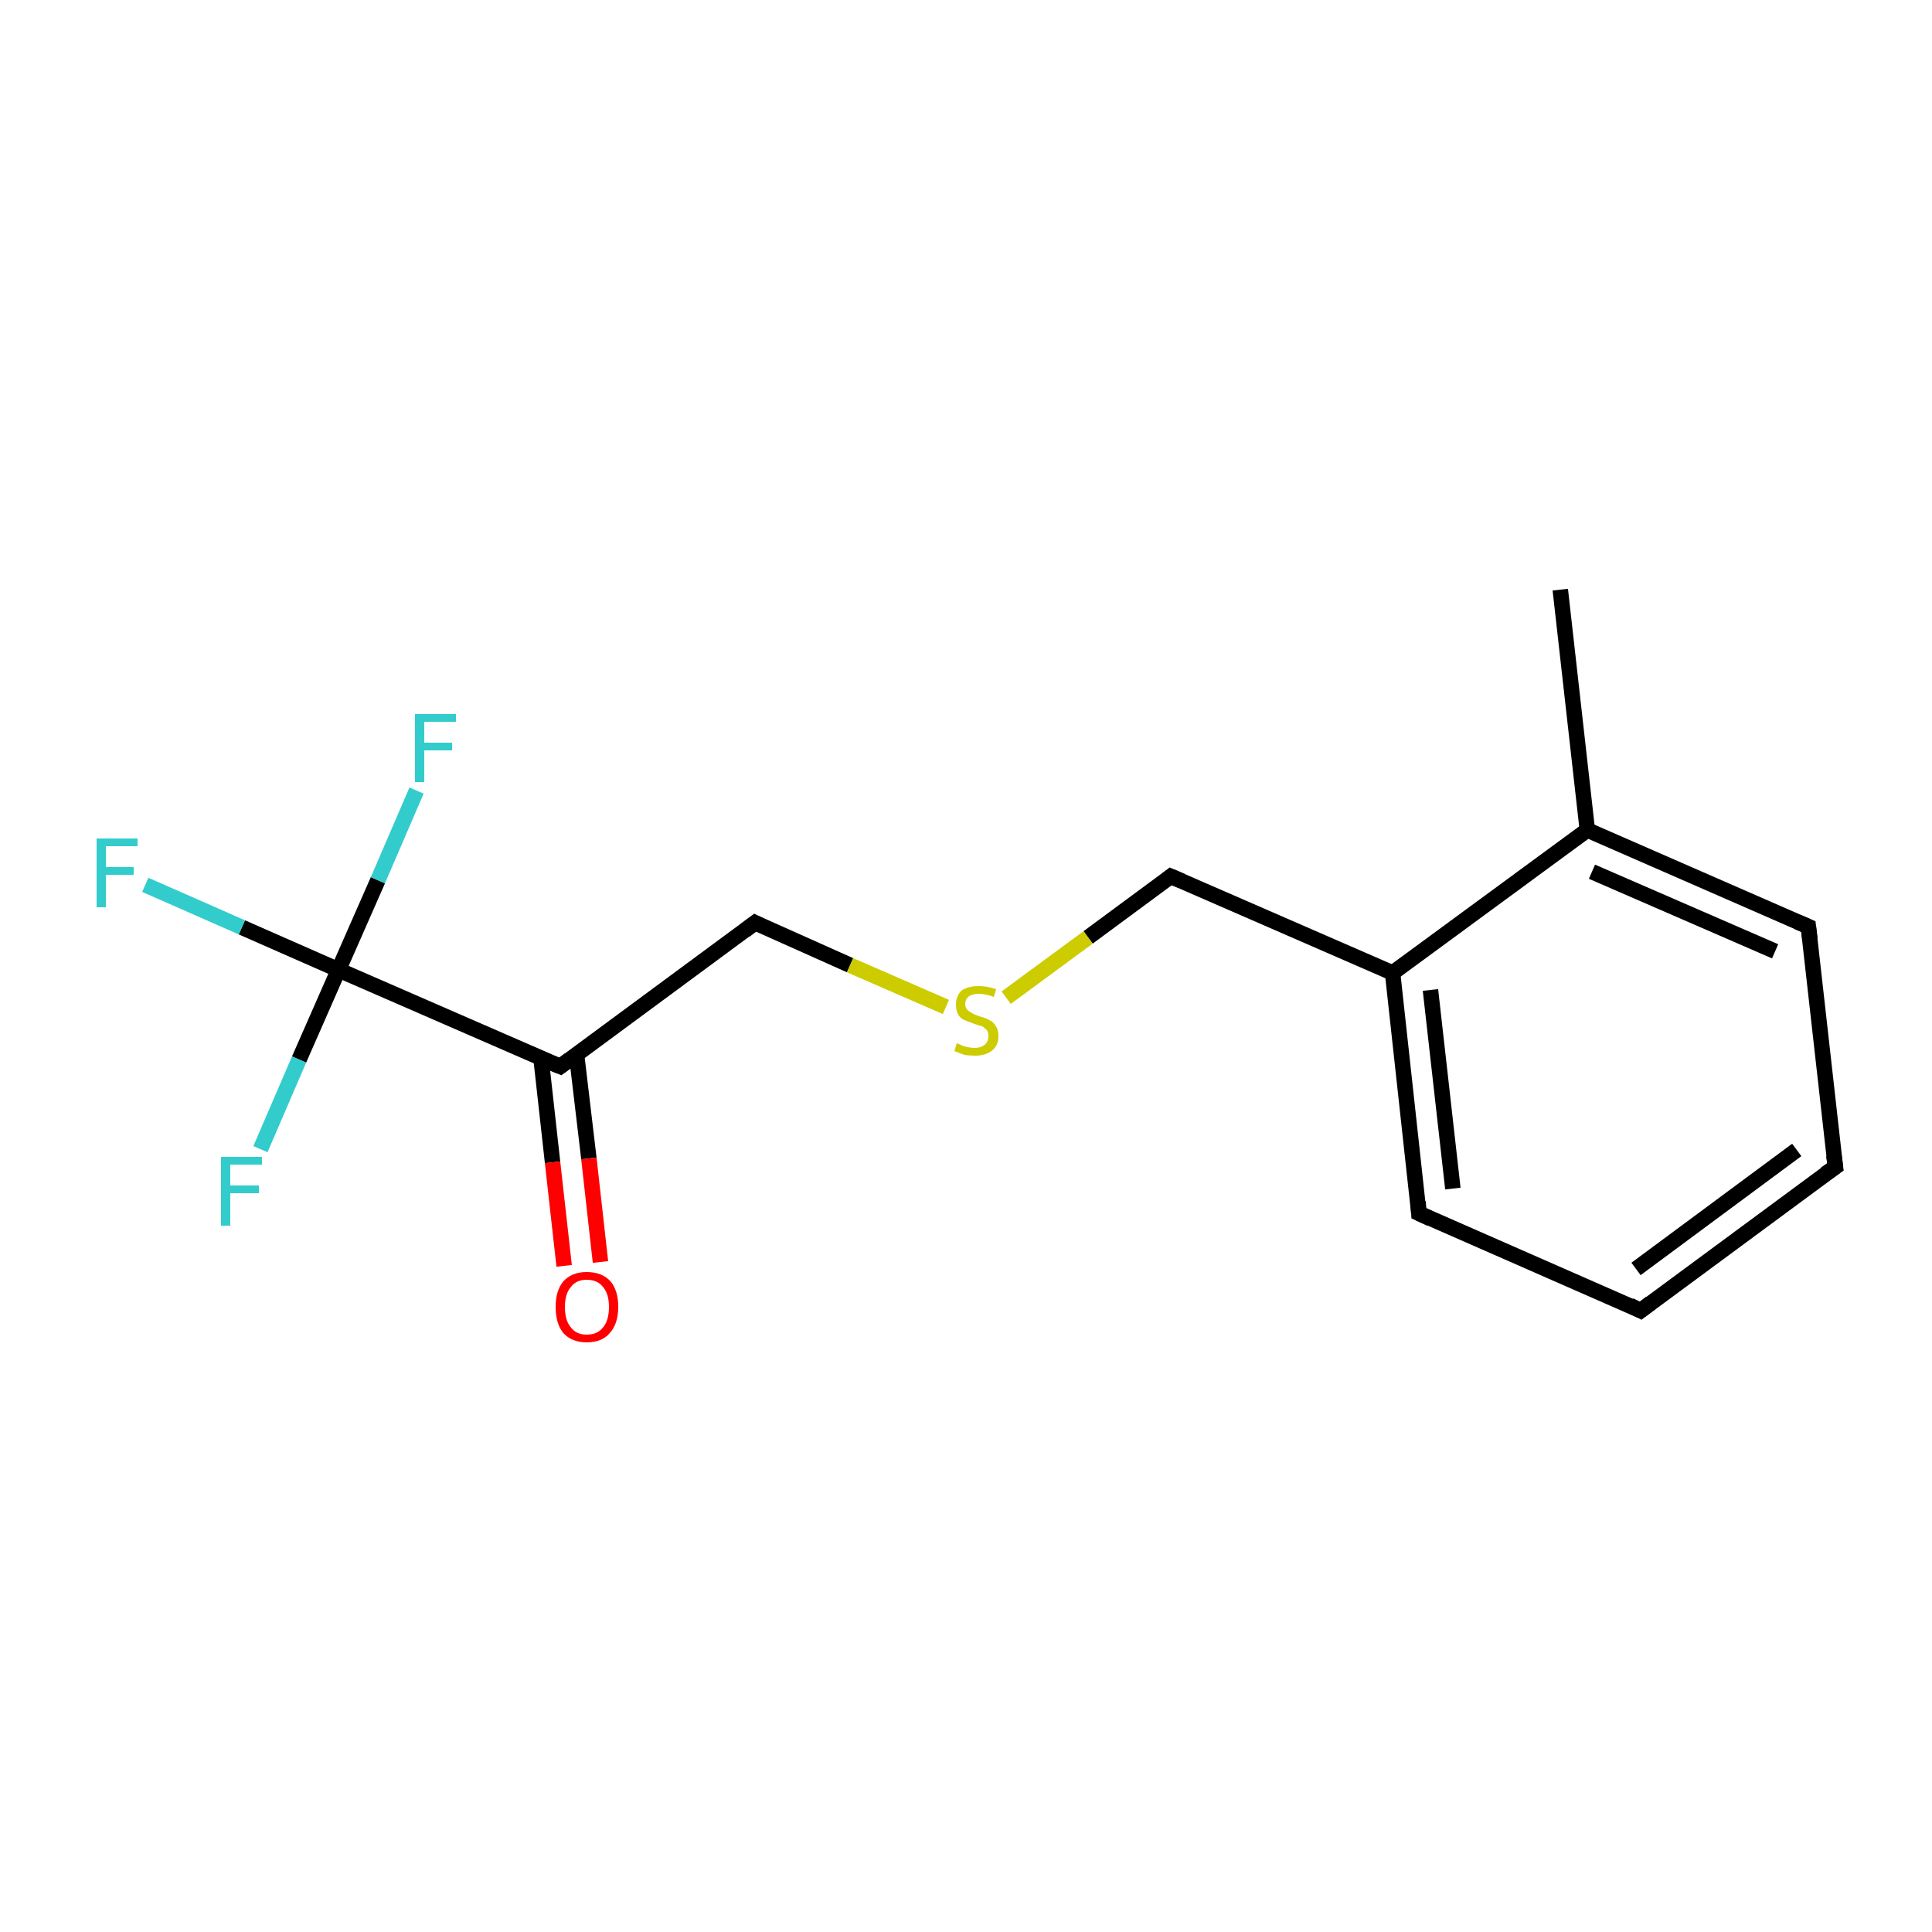 <?xml version='1.0' encoding='iso-8859-1'?>
<svg version='1.1' baseProfile='full'
              xmlns='http://www.w3.org/2000/svg'
                      xmlns:rdkit='http://www.rdkit.org/xml'
                      xmlns:xlink='http://www.w3.org/1999/xlink'
                  xml:space='preserve'
width='250px' height='250px' viewBox='0 0 250 250'>
<!-- END OF HEADER -->
<rect style='opacity:1.0;fill:#FFFFFF;stroke:none' width='250.0' height='250.0' x='0.0' y='0.0'> </rect>
<path class='bond-0 atom-0 atom-7' d='M 201.9,76.3 L 205.4,107.4' style='fill:none;fill-rule:evenodd;stroke:#000000;stroke-width:2.0px;stroke-linecap:butt;stroke-linejoin:miter;stroke-opacity:1' />
<path class='bond-1 atom-1 atom-2' d='M 237.5,151.0 L 212.3,169.6' style='fill:none;fill-rule:evenodd;stroke:#000000;stroke-width:2.0px;stroke-linecap:butt;stroke-linejoin:miter;stroke-opacity:1' />
<path class='bond-1 atom-1 atom-2' d='M 232.5,148.8 L 211.7,164.2' style='fill:none;fill-rule:evenodd;stroke:#000000;stroke-width:2.0px;stroke-linecap:butt;stroke-linejoin:miter;stroke-opacity:1' />
<path class='bond-2 atom-1 atom-3' d='M 237.5,151.0 L 234.0,119.9' style='fill:none;fill-rule:evenodd;stroke:#000000;stroke-width:2.0px;stroke-linecap:butt;stroke-linejoin:miter;stroke-opacity:1' />
<path class='bond-3 atom-2 atom-4' d='M 212.3,169.6 L 183.6,157.0' style='fill:none;fill-rule:evenodd;stroke:#000000;stroke-width:2.0px;stroke-linecap:butt;stroke-linejoin:miter;stroke-opacity:1' />
<path class='bond-4 atom-3 atom-7' d='M 234.0,119.9 L 205.4,107.4' style='fill:none;fill-rule:evenodd;stroke:#000000;stroke-width:2.0px;stroke-linecap:butt;stroke-linejoin:miter;stroke-opacity:1' />
<path class='bond-4 atom-3 atom-7' d='M 229.7,123.1 L 206.0,112.8' style='fill:none;fill-rule:evenodd;stroke:#000000;stroke-width:2.0px;stroke-linecap:butt;stroke-linejoin:miter;stroke-opacity:1' />
<path class='bond-5 atom-4 atom-8' d='M 183.6,157.0 L 180.2,125.9' style='fill:none;fill-rule:evenodd;stroke:#000000;stroke-width:2.0px;stroke-linecap:butt;stroke-linejoin:miter;stroke-opacity:1' />
<path class='bond-5 atom-4 atom-8' d='M 188.0,153.8 L 185.1,128.1' style='fill:none;fill-rule:evenodd;stroke:#000000;stroke-width:2.0px;stroke-linecap:butt;stroke-linejoin:miter;stroke-opacity:1' />
<path class='bond-6 atom-5 atom-8' d='M 151.5,113.4 L 180.2,125.9' style='fill:none;fill-rule:evenodd;stroke:#000000;stroke-width:2.0px;stroke-linecap:butt;stroke-linejoin:miter;stroke-opacity:1' />
<path class='bond-7 atom-5 atom-15' d='M 151.5,113.4 L 140.8,121.3' style='fill:none;fill-rule:evenodd;stroke:#000000;stroke-width:2.0px;stroke-linecap:butt;stroke-linejoin:miter;stroke-opacity:1' />
<path class='bond-7 atom-5 atom-15' d='M 140.8,121.3 L 130.2,129.1' style='fill:none;fill-rule:evenodd;stroke:#CCCC00;stroke-width:2.0px;stroke-linecap:butt;stroke-linejoin:miter;stroke-opacity:1' />
<path class='bond-8 atom-6 atom-9' d='M 97.7,119.4 L 72.5,138.0' style='fill:none;fill-rule:evenodd;stroke:#000000;stroke-width:2.0px;stroke-linecap:butt;stroke-linejoin:miter;stroke-opacity:1' />
<path class='bond-9 atom-6 atom-15' d='M 97.7,119.4 L 110.0,124.9' style='fill:none;fill-rule:evenodd;stroke:#000000;stroke-width:2.0px;stroke-linecap:butt;stroke-linejoin:miter;stroke-opacity:1' />
<path class='bond-9 atom-6 atom-15' d='M 110.0,124.9 L 122.4,130.3' style='fill:none;fill-rule:evenodd;stroke:#CCCC00;stroke-width:2.0px;stroke-linecap:butt;stroke-linejoin:miter;stroke-opacity:1' />
<path class='bond-10 atom-7 atom-8' d='M 205.4,107.4 L 180.2,125.9' style='fill:none;fill-rule:evenodd;stroke:#000000;stroke-width:2.0px;stroke-linecap:butt;stroke-linejoin:miter;stroke-opacity:1' />
<path class='bond-11 atom-9 atom-10' d='M 72.5,138.0 L 43.8,125.5' style='fill:none;fill-rule:evenodd;stroke:#000000;stroke-width:2.0px;stroke-linecap:butt;stroke-linejoin:miter;stroke-opacity:1' />
<path class='bond-12 atom-9 atom-14' d='M 70.0,136.9 L 71.5,150.4' style='fill:none;fill-rule:evenodd;stroke:#000000;stroke-width:2.0px;stroke-linecap:butt;stroke-linejoin:miter;stroke-opacity:1' />
<path class='bond-12 atom-9 atom-14' d='M 71.5,150.4 L 73.0,163.8' style='fill:none;fill-rule:evenodd;stroke:#FF0000;stroke-width:2.0px;stroke-linecap:butt;stroke-linejoin:miter;stroke-opacity:1' />
<path class='bond-12 atom-9 atom-14' d='M 74.6,136.4 L 76.2,149.9' style='fill:none;fill-rule:evenodd;stroke:#000000;stroke-width:2.0px;stroke-linecap:butt;stroke-linejoin:miter;stroke-opacity:1' />
<path class='bond-12 atom-9 atom-14' d='M 76.2,149.9 L 77.7,163.3' style='fill:none;fill-rule:evenodd;stroke:#FF0000;stroke-width:2.0px;stroke-linecap:butt;stroke-linejoin:miter;stroke-opacity:1' />
<path class='bond-13 atom-10 atom-11' d='M 43.8,125.5 L 31.3,120.0' style='fill:none;fill-rule:evenodd;stroke:#000000;stroke-width:2.0px;stroke-linecap:butt;stroke-linejoin:miter;stroke-opacity:1' />
<path class='bond-13 atom-10 atom-11' d='M 31.3,120.0 L 18.8,114.5' style='fill:none;fill-rule:evenodd;stroke:#33CCCC;stroke-width:2.0px;stroke-linecap:butt;stroke-linejoin:miter;stroke-opacity:1' />
<path class='bond-14 atom-10 atom-12' d='M 43.8,125.5 L 38.7,137.1' style='fill:none;fill-rule:evenodd;stroke:#000000;stroke-width:2.0px;stroke-linecap:butt;stroke-linejoin:miter;stroke-opacity:1' />
<path class='bond-14 atom-10 atom-12' d='M 38.7,137.1 L 33.7,148.7' style='fill:none;fill-rule:evenodd;stroke:#33CCCC;stroke-width:2.0px;stroke-linecap:butt;stroke-linejoin:miter;stroke-opacity:1' />
<path class='bond-15 atom-10 atom-13' d='M 43.8,125.5 L 48.9,113.9' style='fill:none;fill-rule:evenodd;stroke:#000000;stroke-width:2.0px;stroke-linecap:butt;stroke-linejoin:miter;stroke-opacity:1' />
<path class='bond-15 atom-10 atom-13' d='M 48.9,113.9 L 53.9,102.3' style='fill:none;fill-rule:evenodd;stroke:#33CCCC;stroke-width:2.0px;stroke-linecap:butt;stroke-linejoin:miter;stroke-opacity:1' />
<path d='M 236.2,151.9 L 237.5,151.0 L 237.3,149.5' style='fill:none;stroke:#000000;stroke-width:2.0px;stroke-linecap:butt;stroke-linejoin:miter;stroke-opacity:1;' />
<path d='M 213.6,168.6 L 212.3,169.6 L 210.9,168.9' style='fill:none;stroke:#000000;stroke-width:2.0px;stroke-linecap:butt;stroke-linejoin:miter;stroke-opacity:1;' />
<path d='M 234.2,121.5 L 234.0,119.9 L 232.6,119.3' style='fill:none;stroke:#000000;stroke-width:2.0px;stroke-linecap:butt;stroke-linejoin:miter;stroke-opacity:1;' />
<path d='M 185.1,157.7 L 183.6,157.0 L 183.5,155.5' style='fill:none;stroke:#000000;stroke-width:2.0px;stroke-linecap:butt;stroke-linejoin:miter;stroke-opacity:1;' />
<path d='M 152.9,114.0 L 151.5,113.4 L 151.0,113.8' style='fill:none;stroke:#000000;stroke-width:2.0px;stroke-linecap:butt;stroke-linejoin:miter;stroke-opacity:1;' />
<path d='M 96.4,120.4 L 97.7,119.4 L 98.3,119.7' style='fill:none;stroke:#000000;stroke-width:2.0px;stroke-linecap:butt;stroke-linejoin:miter;stroke-opacity:1;' />
<path d='M 73.7,137.1 L 72.5,138.0 L 71.0,137.4' style='fill:none;stroke:#000000;stroke-width:2.0px;stroke-linecap:butt;stroke-linejoin:miter;stroke-opacity:1;' />
<path class='atom-11' d='M 12.5 108.5
L 17.8 108.5
L 17.8 109.5
L 13.7 109.5
L 13.7 112.2
L 17.3 112.2
L 17.3 113.2
L 13.7 113.2
L 13.7 117.4
L 12.5 117.4
L 12.5 108.5
' fill='#33CCCC'/>
<path class='atom-12' d='M 28.6 149.7
L 33.9 149.7
L 33.9 150.7
L 29.8 150.7
L 29.8 153.4
L 33.5 153.4
L 33.5 154.4
L 29.8 154.4
L 29.8 158.6
L 28.6 158.6
L 28.6 149.7
' fill='#33CCCC'/>
<path class='atom-13' d='M 53.7 92.4
L 59.0 92.4
L 59.0 93.4
L 54.9 93.4
L 54.9 96.1
L 58.5 96.1
L 58.5 97.1
L 54.9 97.1
L 54.9 101.2
L 53.7 101.2
L 53.7 92.4
' fill='#33CCCC'/>
<path class='atom-14' d='M 71.9 169.1
Q 71.9 167.0, 72.9 165.8
Q 74.0 164.6, 75.9 164.6
Q 77.9 164.6, 79.0 165.8
Q 80.0 167.0, 80.0 169.1
Q 80.0 171.3, 78.9 172.5
Q 77.9 173.7, 75.9 173.7
Q 74.0 173.7, 72.9 172.5
Q 71.9 171.3, 71.9 169.1
M 75.9 172.7
Q 77.3 172.7, 78.0 171.8
Q 78.8 170.9, 78.8 169.1
Q 78.8 167.4, 78.0 166.5
Q 77.3 165.6, 75.9 165.6
Q 74.6 165.6, 73.9 166.5
Q 73.1 167.4, 73.1 169.1
Q 73.1 170.9, 73.9 171.8
Q 74.6 172.7, 75.9 172.7
' fill='#FF0000'/>
<path class='atom-15' d='M 123.8 135.0
Q 123.9 135.0, 124.3 135.2
Q 124.7 135.4, 125.2 135.5
Q 125.7 135.6, 126.1 135.6
Q 126.9 135.6, 127.4 135.2
Q 127.9 134.8, 127.9 134.1
Q 127.9 133.6, 127.7 133.3
Q 127.4 133.0, 127.1 132.8
Q 126.7 132.7, 126.1 132.5
Q 125.3 132.2, 124.8 132.0
Q 124.3 131.8, 124.0 131.3
Q 123.7 130.8, 123.7 130.0
Q 123.7 128.9, 124.4 128.2
Q 125.2 127.6, 126.7 127.6
Q 127.7 127.6, 128.9 128.0
L 128.6 129.0
Q 127.5 128.6, 126.7 128.6
Q 125.9 128.6, 125.4 128.9
Q 124.9 129.3, 124.9 129.9
Q 124.9 130.4, 125.2 130.7
Q 125.4 130.9, 125.8 131.1
Q 126.1 131.3, 126.7 131.5
Q 127.5 131.7, 128.0 132.0
Q 128.5 132.2, 128.8 132.7
Q 129.2 133.2, 129.2 134.1
Q 129.2 135.3, 128.3 136.0
Q 127.5 136.6, 126.2 136.6
Q 125.4 136.6, 124.8 136.5
Q 124.2 136.3, 123.5 136.0
L 123.8 135.0
' fill='#CCCC00'/>
</svg>
